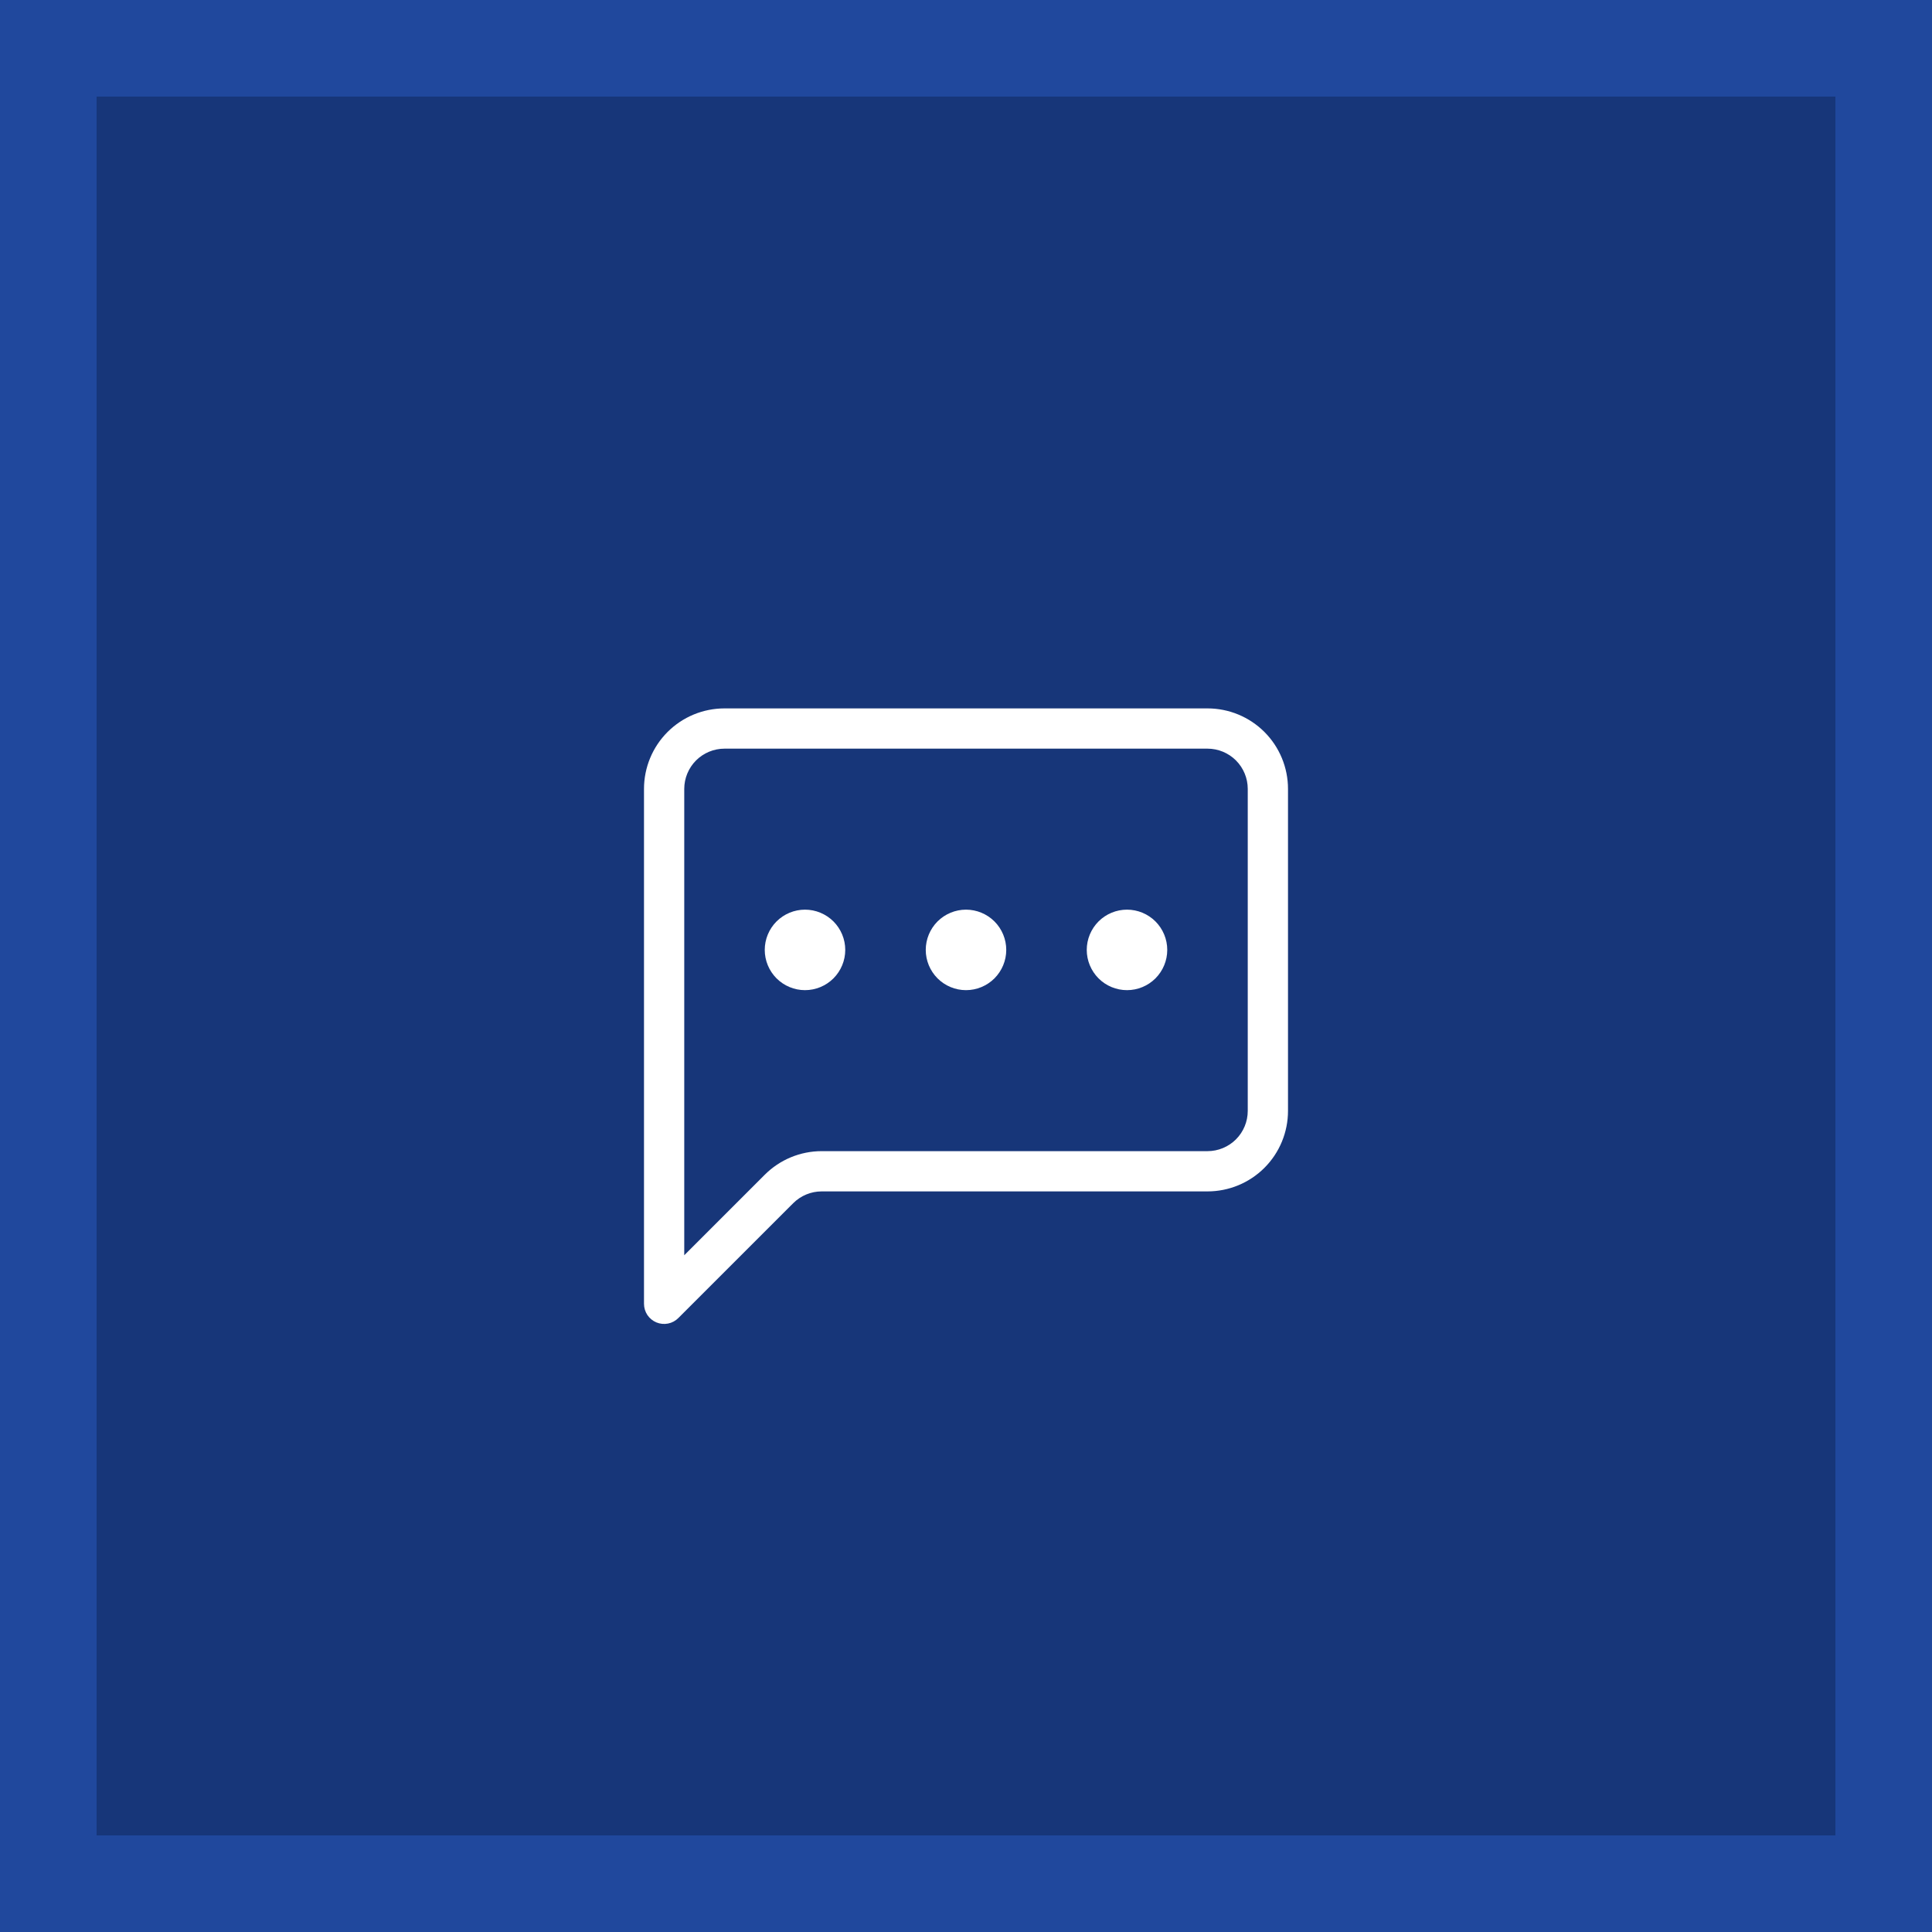 <svg width="60" height="60" viewBox="0 0 60 60" fill="none" xmlns="http://www.w3.org/2000/svg">
<rect x="0" y="0" width="60" height="60" fill="#808080" stroke="none"/>
<rect x="1.5" y="1.5" width="57" height="57" fill="#173679" stroke="#20489D" stroke-width="3"/>
<g clip-path="url(#clip0_708_213)">
<path fill-rule="evenodd" clip-rule="evenodd" d="M37.5 23.25H22.5C22.169 23.25 21.851 23.382 21.616 23.616C21.382 23.851 21.25 24.169 21.25 24.5V38.983L23.75 36.483C24.219 36.014 24.855 35.75 25.517 35.75H37.5C37.831 35.75 38.15 35.618 38.384 35.384C38.618 35.15 38.75 34.831 38.75 34.5V24.5C38.75 24.169 38.618 23.851 38.384 23.616C38.15 23.382 37.831 23.25 37.5 23.25ZM22.5 22C21.837 22 21.201 22.263 20.732 22.732C20.263 23.201 20 23.837 20 24.5V40.491C20 40.615 20.037 40.736 20.105 40.839C20.174 40.941 20.272 41.022 20.386 41.069C20.5 41.116 20.626 41.128 20.747 41.104C20.869 41.08 20.98 41.02 21.067 40.932L24.634 37.366C24.868 37.132 25.186 37 25.517 37H37.5C38.163 37 38.799 36.737 39.268 36.268C39.737 35.799 40 35.163 40 34.5V24.5C40 23.837 39.737 23.201 39.268 22.732C38.799 22.263 38.163 22 37.5 22H22.5Z" fill="white"/>
<path d="M26.25 29.5C26.25 29.831 26.118 30.149 25.884 30.384C25.649 30.618 25.331 30.75 25 30.75C24.669 30.75 24.351 30.618 24.116 30.384C23.882 30.149 23.75 29.831 23.75 29.5C23.75 29.169 23.882 28.851 24.116 28.616C24.351 28.382 24.669 28.25 25 28.25C25.331 28.25 25.649 28.382 25.884 28.616C26.118 28.851 26.25 29.169 26.25 29.5ZM31.25 29.5C31.25 29.831 31.118 30.149 30.884 30.384C30.649 30.618 30.331 30.75 30 30.75C29.669 30.75 29.351 30.618 29.116 30.384C28.882 30.149 28.75 29.831 28.75 29.5C28.75 29.169 28.882 28.851 29.116 28.616C29.351 28.382 29.669 28.25 30 28.25C30.331 28.25 30.649 28.382 30.884 28.616C31.118 28.851 31.25 29.169 31.25 29.5ZM36.25 29.5C36.25 29.831 36.118 30.149 35.884 30.384C35.65 30.618 35.331 30.75 35 30.75C34.669 30.75 34.35 30.618 34.116 30.384C33.882 30.149 33.75 29.831 33.75 29.5C33.75 29.169 33.882 28.851 34.116 28.616C34.35 28.382 34.669 28.25 35 28.25C35.331 28.25 35.65 28.382 35.884 28.616C36.118 28.851 36.25 29.169 36.25 29.5Z" fill="white"/>
</g>
<defs>
<clipPath id="clip0_708_213">
<rect width="20" height="20" fill="white" transform="translate(20 22)"/>
</clipPath>
</defs>
</svg>
